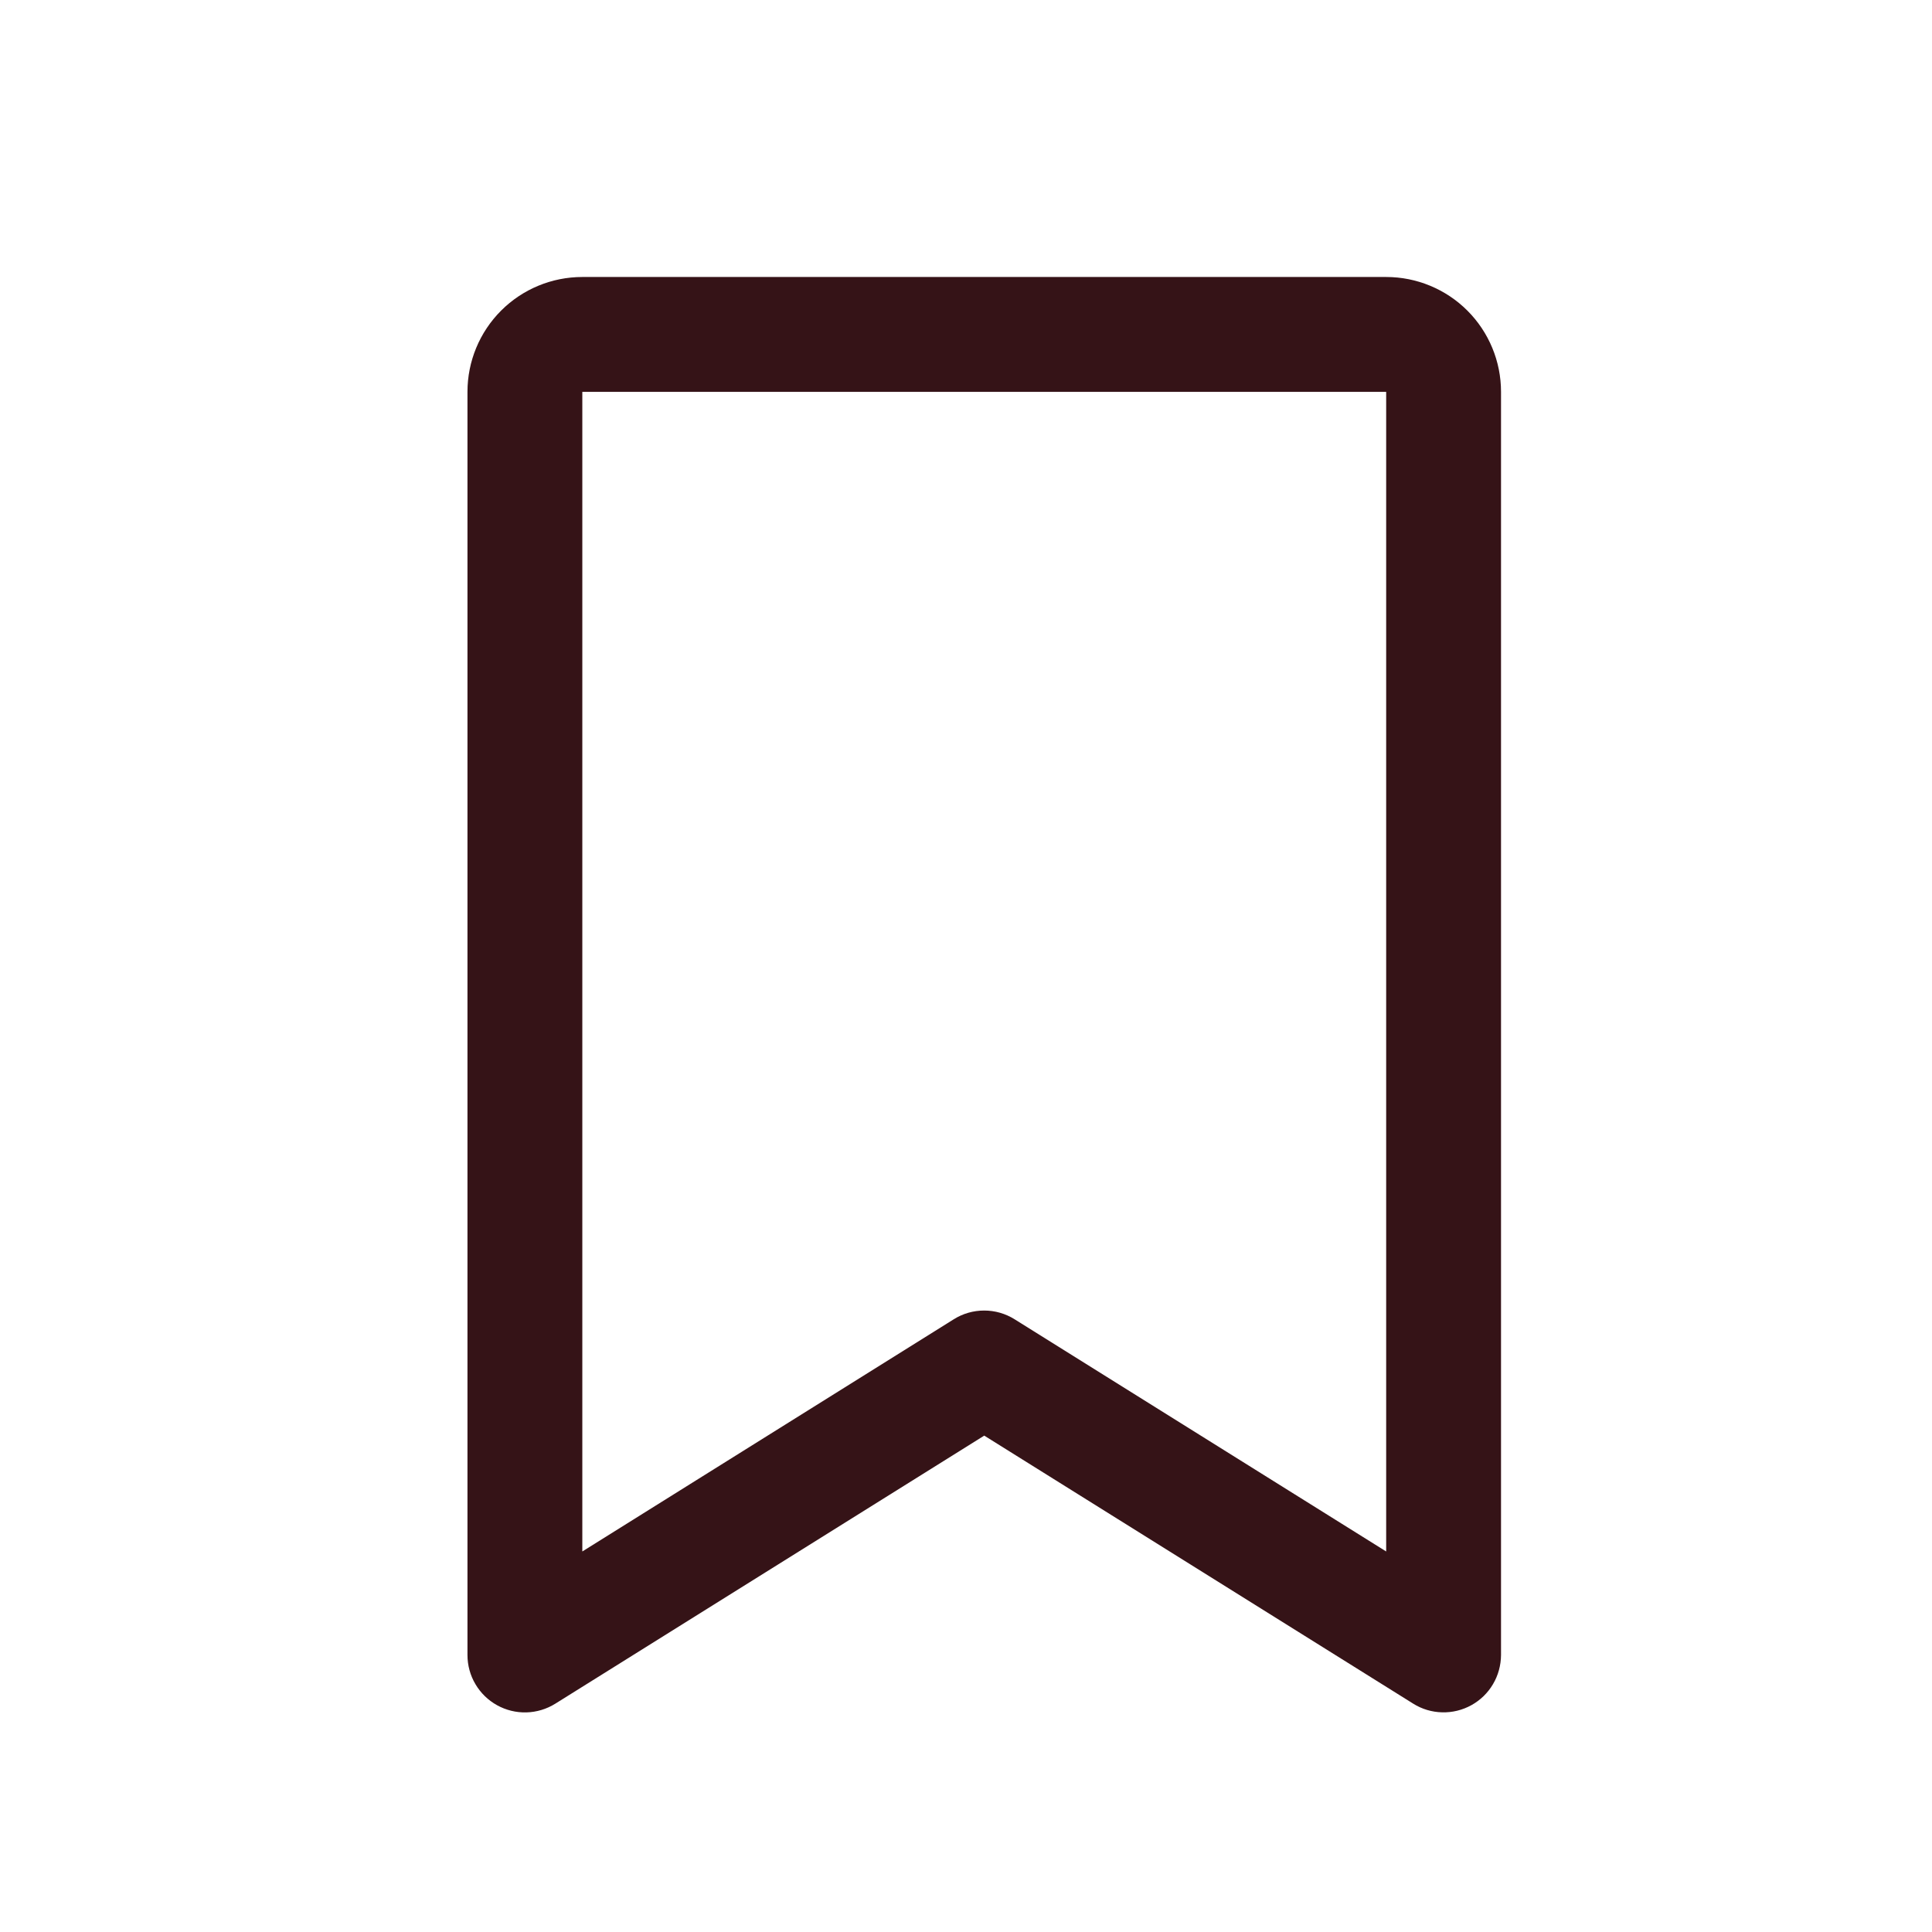 <svg width="27" height="27" viewBox="0 0 27 27" fill="none" xmlns="http://www.w3.org/2000/svg">
<path d="M19.372 3.871H8.138C7.712 3.871 7.304 4.04 7.003 4.341C6.702 4.642 6.533 5.05 6.533 5.476V23.129C6.533 23.272 6.571 23.413 6.644 23.536C6.717 23.66 6.821 23.761 6.947 23.831C7.072 23.9 7.213 23.935 7.357 23.931C7.5 23.927 7.639 23.885 7.761 23.809L13.755 20.063L19.75 23.809C19.871 23.885 20.011 23.927 20.154 23.93C20.297 23.934 20.438 23.899 20.563 23.83C20.688 23.761 20.793 23.659 20.865 23.536C20.938 23.413 20.976 23.272 20.977 23.129V5.476C20.977 5.05 20.808 4.642 20.507 4.341C20.206 4.04 19.797 3.871 19.372 3.871ZM19.372 21.682L14.179 18.437C14.052 18.357 13.904 18.315 13.754 18.315C13.603 18.315 13.456 18.357 13.329 18.437L8.138 21.682V5.476H19.372V21.682Z" fill="#351317"/>
</svg>
